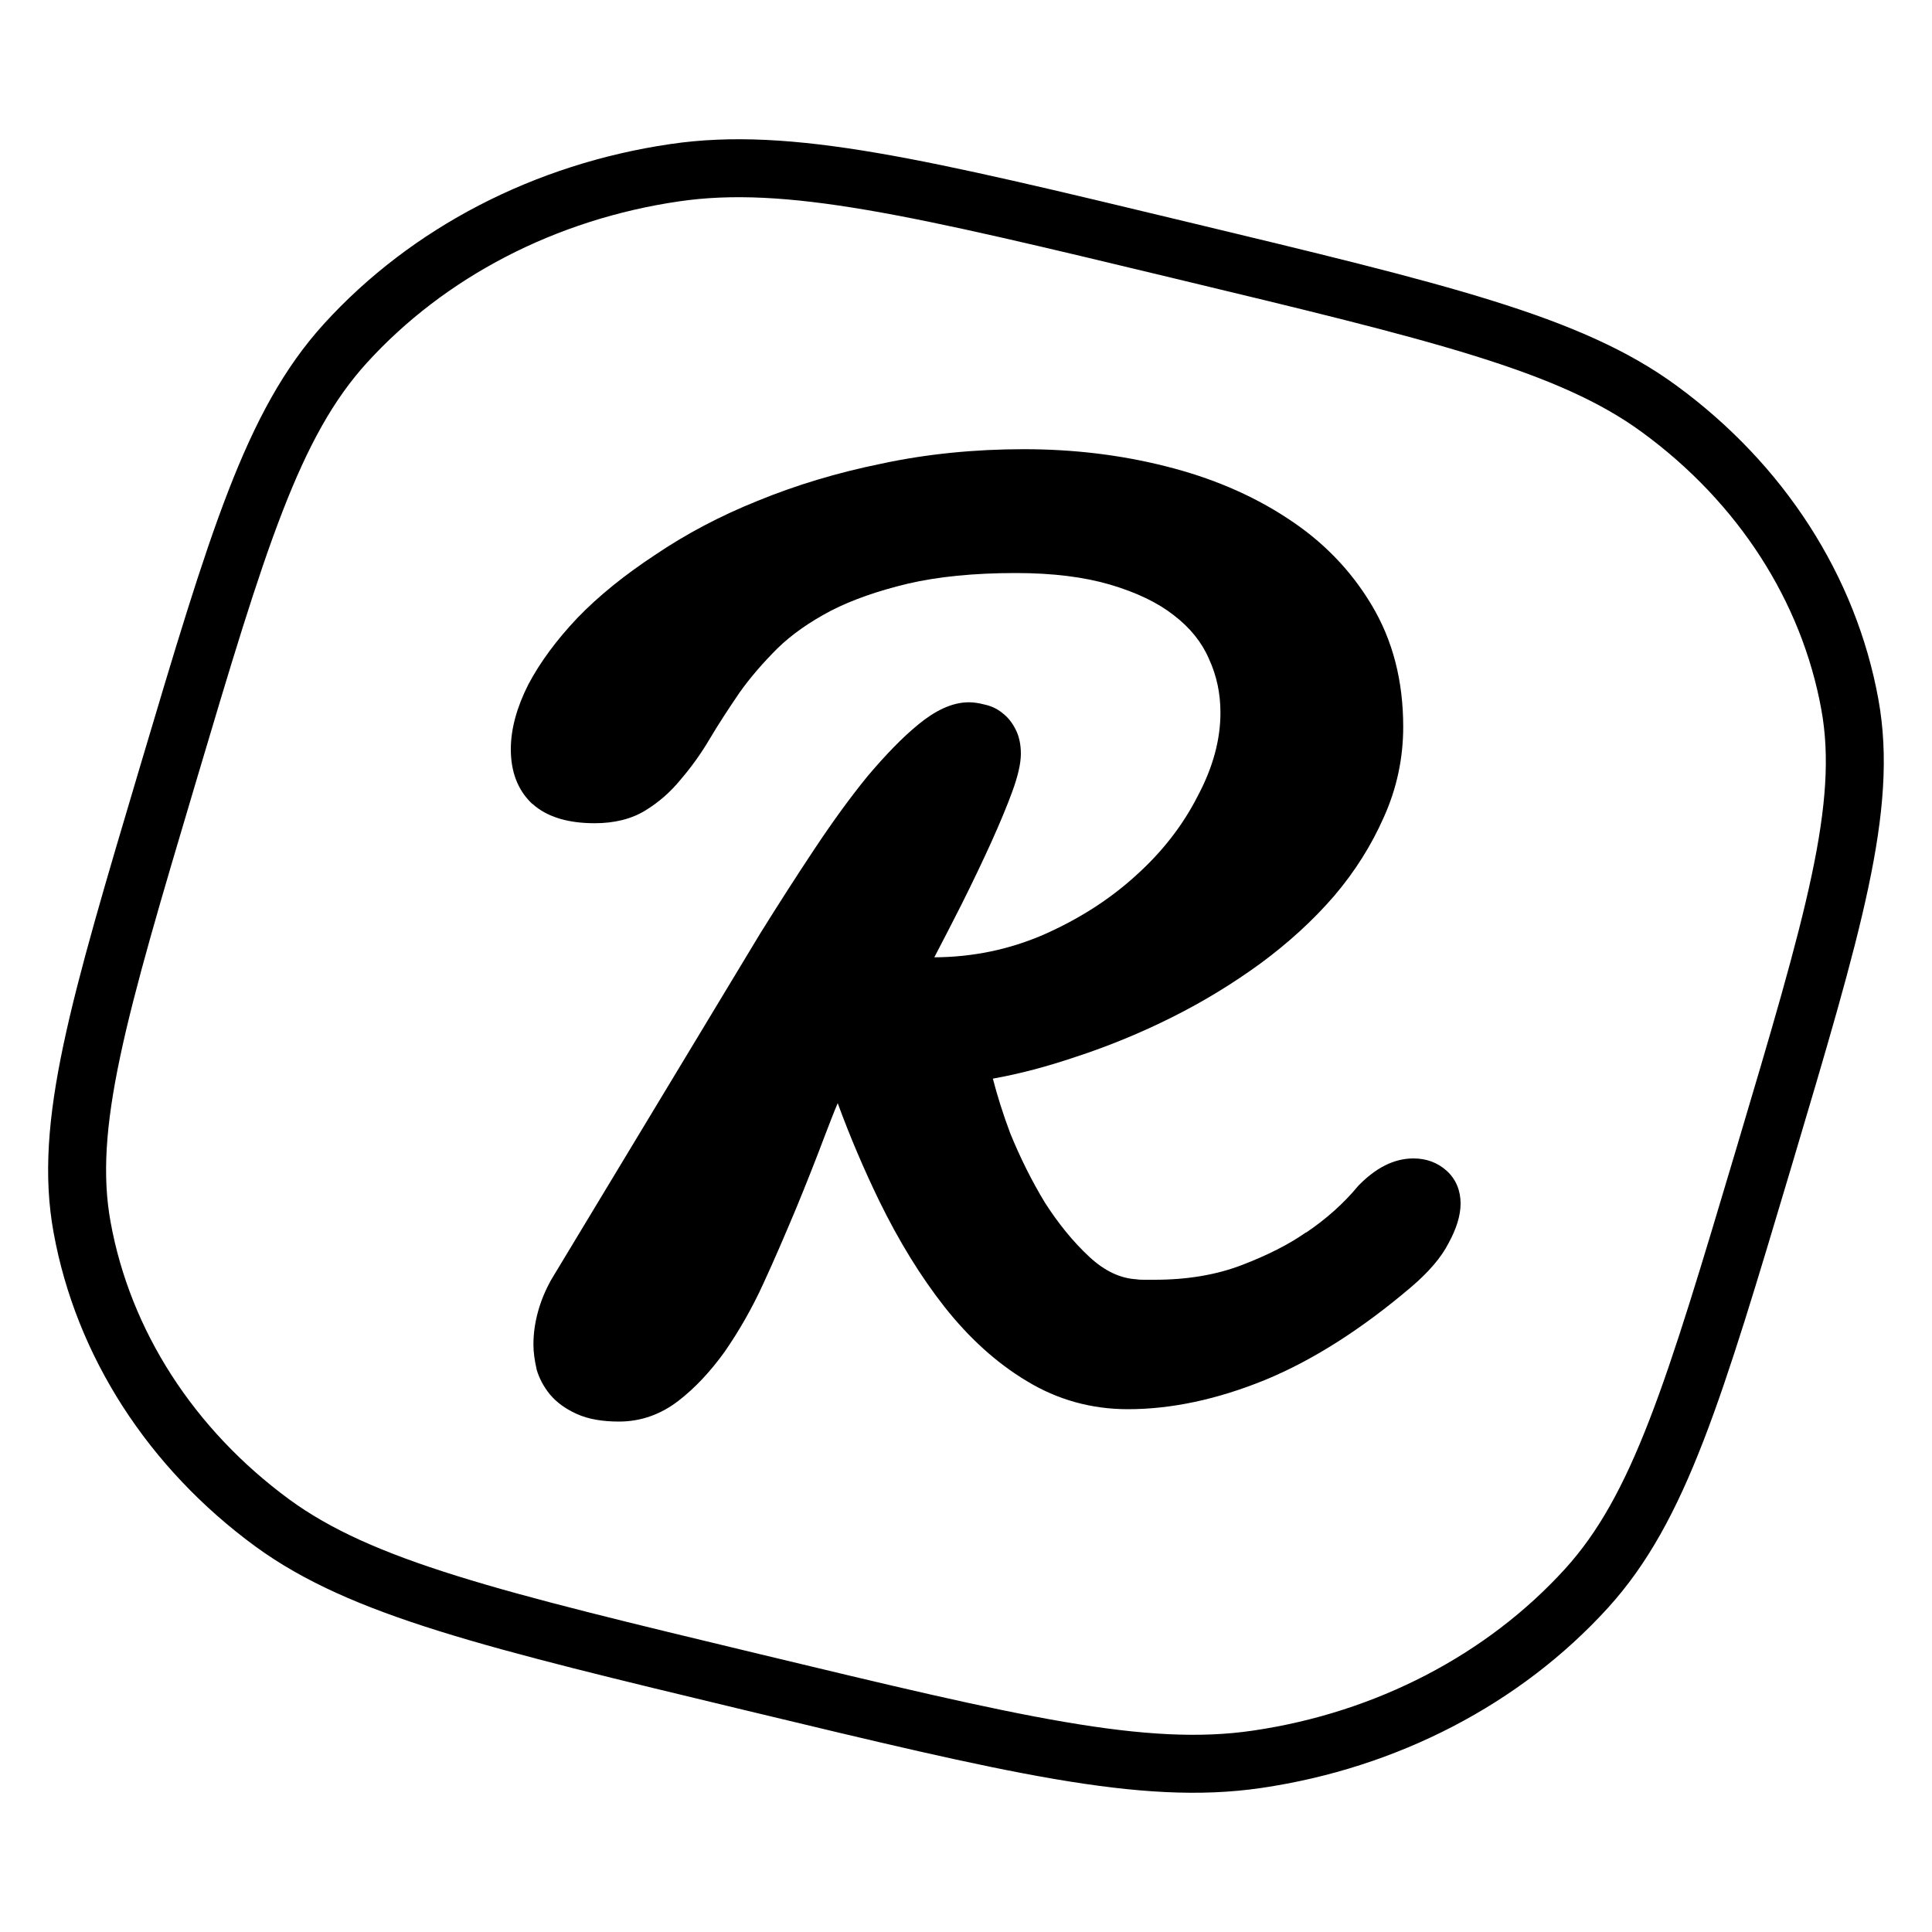 <?xml version="1.0" encoding="UTF-8"?>
<svg id="Calque_1" data-name="Calque 1" xmlns="http://www.w3.org/2000/svg" viewBox="0 0 100 100">
  <defs>
    <style>
      .cls-1 {
        fill: none;
        stroke: #000;
        stroke-width: 3px;
      }
    </style>
  </defs>
  <path d="M27.55,41.6h0c.78.71,1.9,1.01,3.23,1.01,1,0,1.9-.21,2.64-.67.68-.42,1.28-.94,1.81-1.59.54-.63,1.05-1.33,1.52-2.13.45-.76.97-1.55,1.52-2.36.56-.79,1.22-1.55,1.97-2.3.75-.73,1.67-1.37,2.77-1.95,1.11-.57,2.44-1.03,3.98-1.4,1.55-.36,3.4-.55,5.59-.55,1.93,0,3.55.21,4.88.6,1.38.41,2.46.93,3.29,1.58.85.65,1.45,1.4,1.82,2.25h0c.41.89.6,1.81.6,2.8,0,1.38-.38,2.82-1.18,4.32h0c-.77,1.51-1.83,2.88-3.2,4.11-1.36,1.24-2.96,2.26-4.8,3.07-1.77.76-3.64,1.15-5.63,1.16.48-.92.95-1.83,1.4-2.72.59-1.18,1.1-2.25,1.55-3.24.44-.98.81-1.86,1.09-2.63.28-.77.44-1.43.44-1.95,0-.47-.09-.92-.29-1.29-.17-.33-.4-.62-.7-.84-.26-.21-.58-.35-.92-.42-.27-.07-.54-.11-.78-.11-.89,0-1.77.45-2.62,1.15-.82.67-1.69,1.57-2.62,2.67-.9,1.1-1.82,2.37-2.77,3.8h0c-.93,1.4-1.86,2.85-2.8,4.36l-10.81,17.91h0c-.29.52-.52,1.06-.68,1.64-.16.58-.24,1.14-.24,1.71,0,.4.06.82.16,1.26v.02h0c.14.48.38.92.69,1.3.35.42.81.75,1.38,1.01.61.28,1.36.4,2.2.4,1.13,0,2.16-.37,3.07-1.07.87-.67,1.67-1.53,2.41-2.56h0c.73-1.06,1.4-2.22,1.99-3.51.59-1.28,1.15-2.59,1.7-3.9.54-1.31,1.04-2.58,1.5-3.8.23-.59.43-1.13.65-1.64.64,1.75,1.36,3.43,2.14,5.04,1.02,2.09,2.15,3.93,3.4,5.52,1.26,1.59,2.67,2.88,4.24,3.82,1.59.97,3.35,1.46,5.24,1.46,2.26,0,4.63-.51,7.09-1.51,2.5-1.03,5.03-2.65,7.58-4.82.89-.76,1.55-1.52,1.93-2.27.4-.73.62-1.42.62-2.05s-.22-1.24-.72-1.69c-.46-.42-1.05-.64-1.72-.64-1.05,0-1.98.53-2.81,1.37l-.02.02-.02.02c-.76.92-1.67,1.73-2.71,2.43h-.02c-.87.61-1.97,1.17-3.33,1.69-1.29.49-2.78.75-4.49.75h-.52c-.13,0-.29,0-.46-.03h-.03c-.77-.06-1.56-.41-2.36-1.15-.83-.77-1.6-1.71-2.31-2.82-.69-1.14-1.28-2.33-1.79-3.58-.39-1.04-.68-1.98-.9-2.83,1.4-.25,2.82-.63,4.27-1.12,1.72-.56,3.39-1.25,5.01-2.06,1.62-.81,3.14-1.74,4.57-2.78,1.45-1.07,2.72-2.23,3.81-3.49,1.09-1.28,1.94-2.64,2.58-4.09.67-1.49,1-3.05,1-4.67,0-2.38-.54-4.49-1.65-6.33-1.08-1.8-2.53-3.29-4.37-4.48-1.83-1.2-3.93-2.09-6.29-2.68-2.34-.59-4.78-.88-7.33-.88s-5.05.25-7.37.75c-2.31.47-4.45,1.12-6.42,1.93-1.94.78-3.71,1.72-5.29,2.79-1.58,1.04-2.92,2.12-4.02,3.26h0c-1.08,1.14-1.94,2.3-2.55,3.46h0c-.59,1.17-.9,2.29-.9,3.34,0,1.14.34,2.1,1.1,2.82"/>
  <path class="cls-1" d="M95.75,36.47c-1.09-6.01-4.6-11.45-9.86-15.3-4.62-3.39-11.36-5-24.85-8.24-13.48-3.24-20.22-4.86-26.12-3.99-6.7.98-12.76,4.12-17.05,8.84-3.77,4.15-5.58,10.21-9.18,22.31-3.6,12.1-5.41,18.15-4.44,23.44,1.09,6,4.6,11.45,9.85,15.3,4.63,3.38,11.37,5,24.85,8.24,13.48,3.24,20.22,4.86,26.12,3.99,6.69-.98,12.76-4.13,17.05-8.85,3.77-4.15,5.57-10.2,9.18-22.3,3.6-12.1,5.41-18.15,4.45-23.44"/>
</svg>